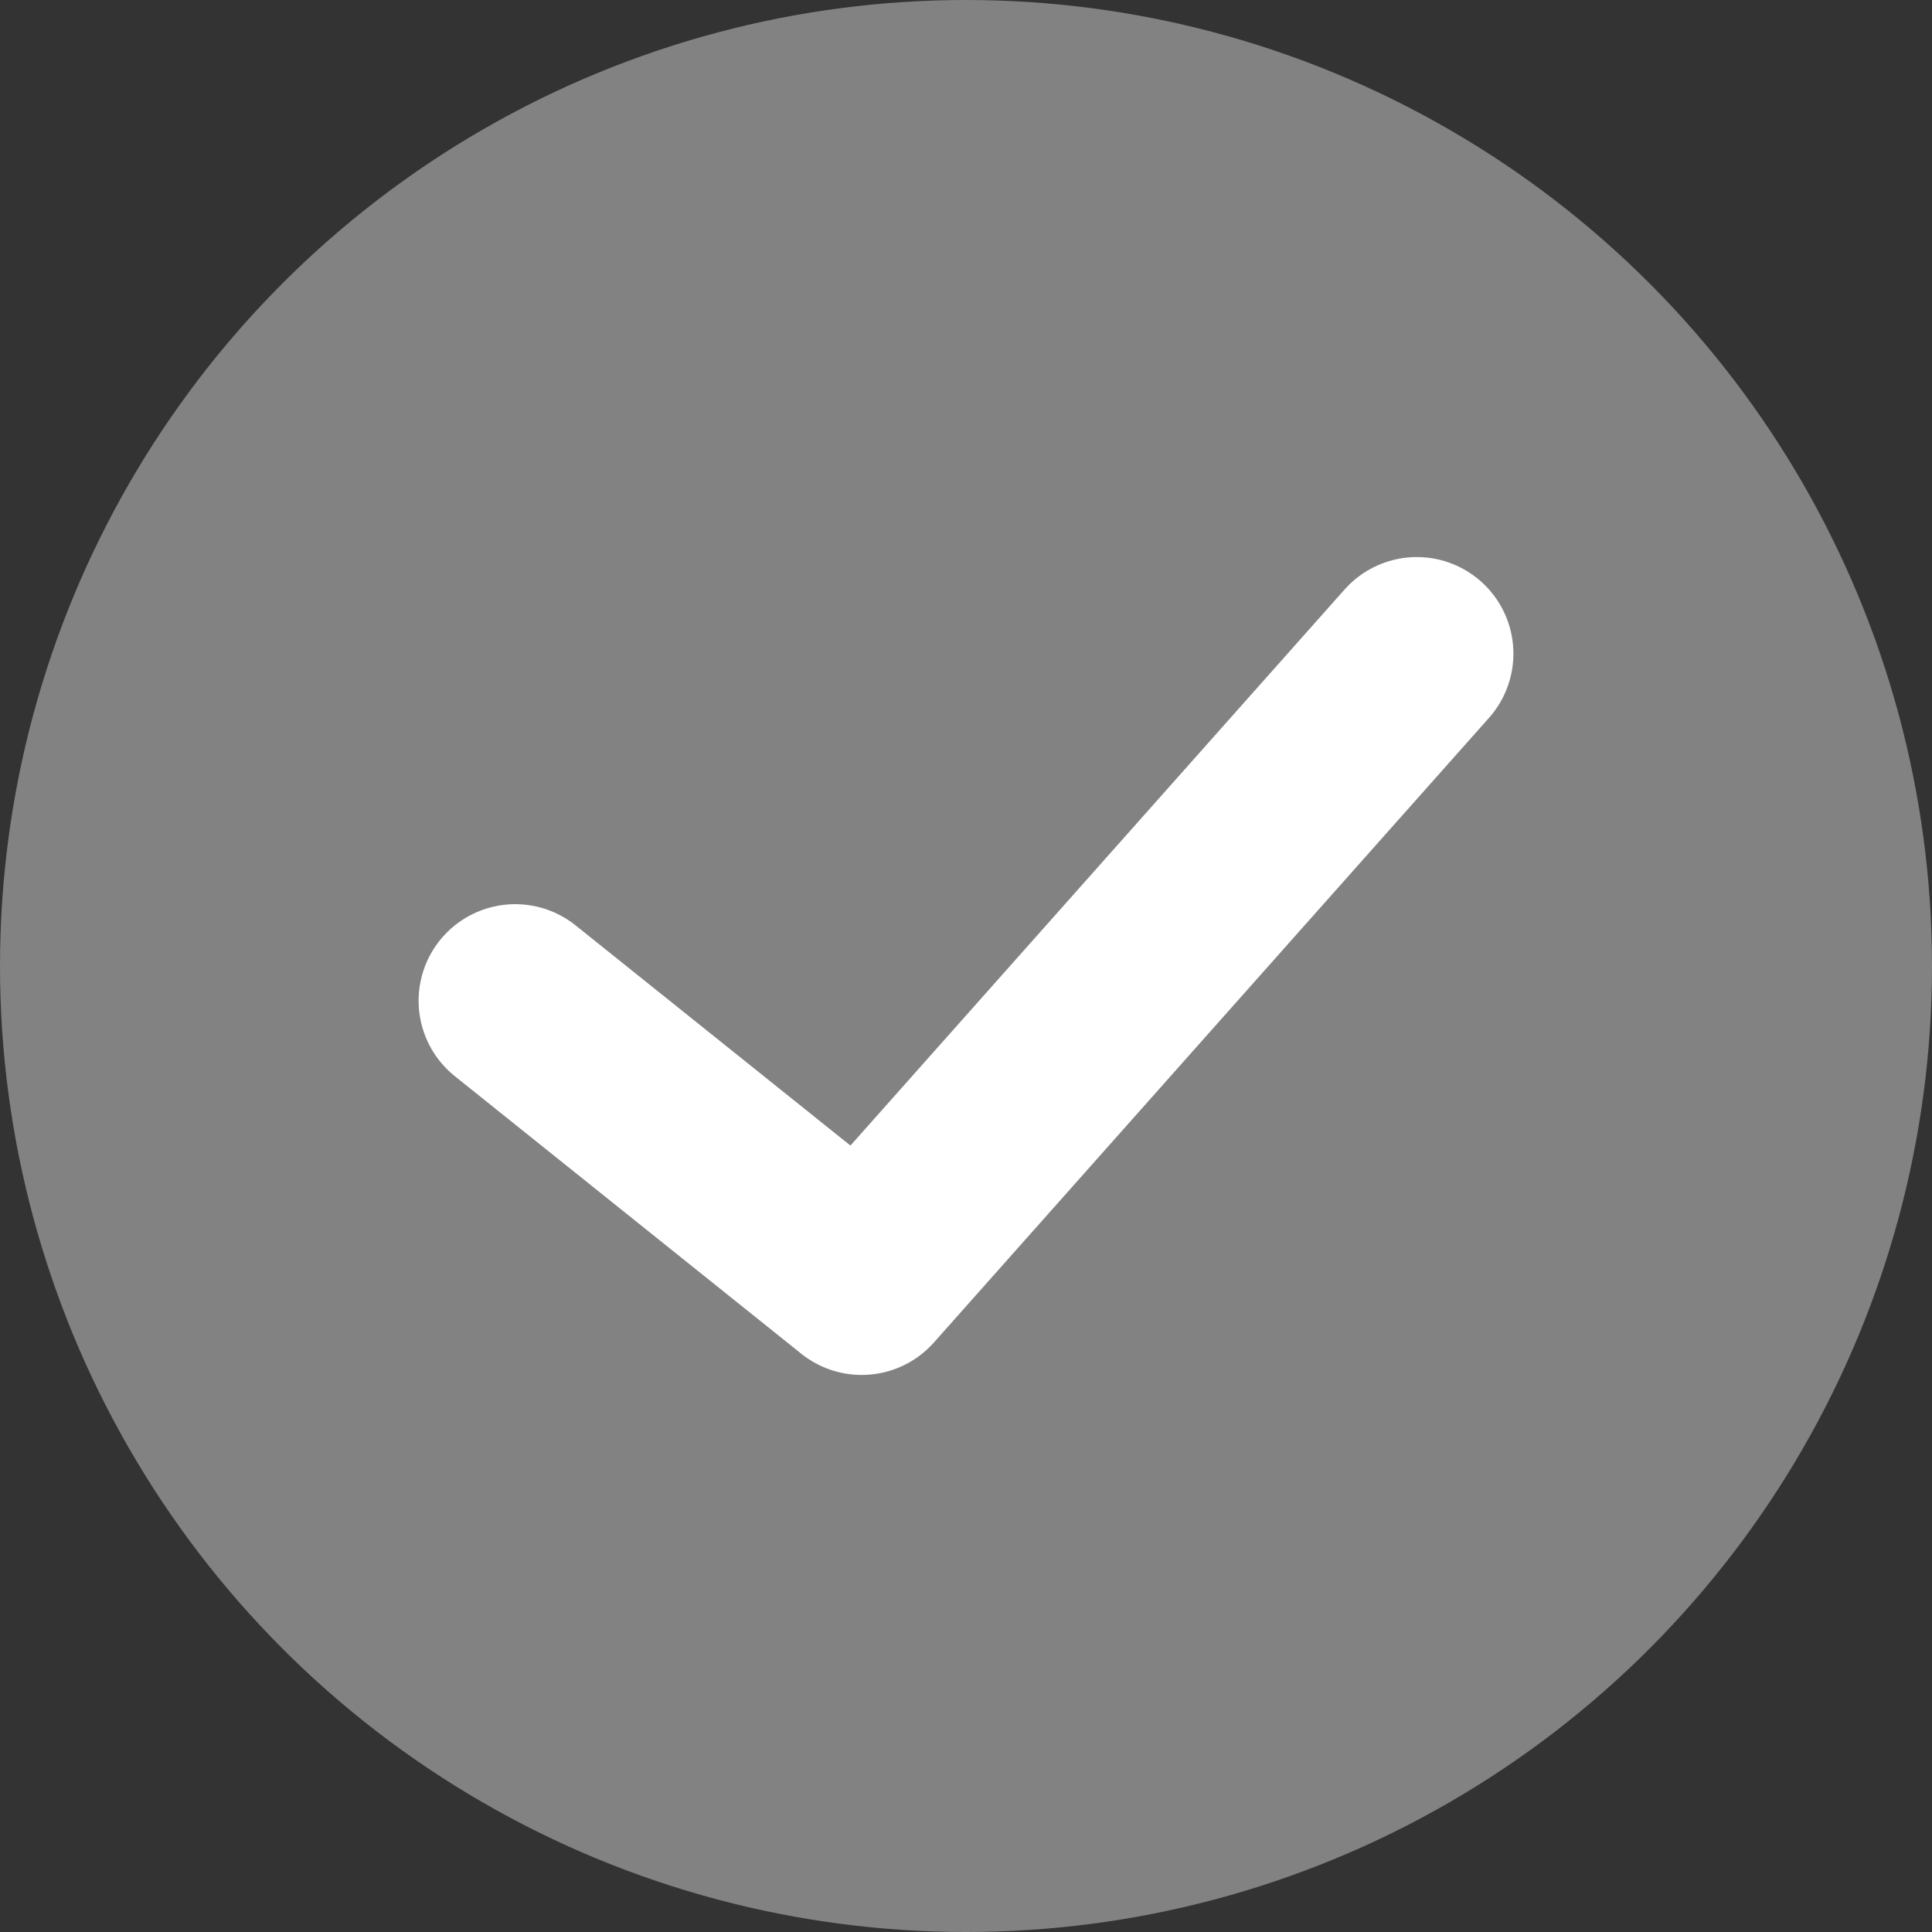 <svg xmlns="http://www.w3.org/2000/svg" viewBox="0 0 30 30"><rect x="0" y="0" width="30" height="30" fill="#333333" stroke="none"/><defs><style>.cls-1{fill:#828282;}.cls-2{fill:none;stroke:#fff;stroke-linecap:round;stroke-linejoin:round;stroke-width:3px;}</style></defs><g id="レイヤー_2" data-name="レイヤー 2"><g id="transport"><circle class="cls-1" cx="15" cy="15" r="15"/><polyline class="cls-2" points="8 15.54 13.38 19.85 22 10.15"/></g></g></svg>